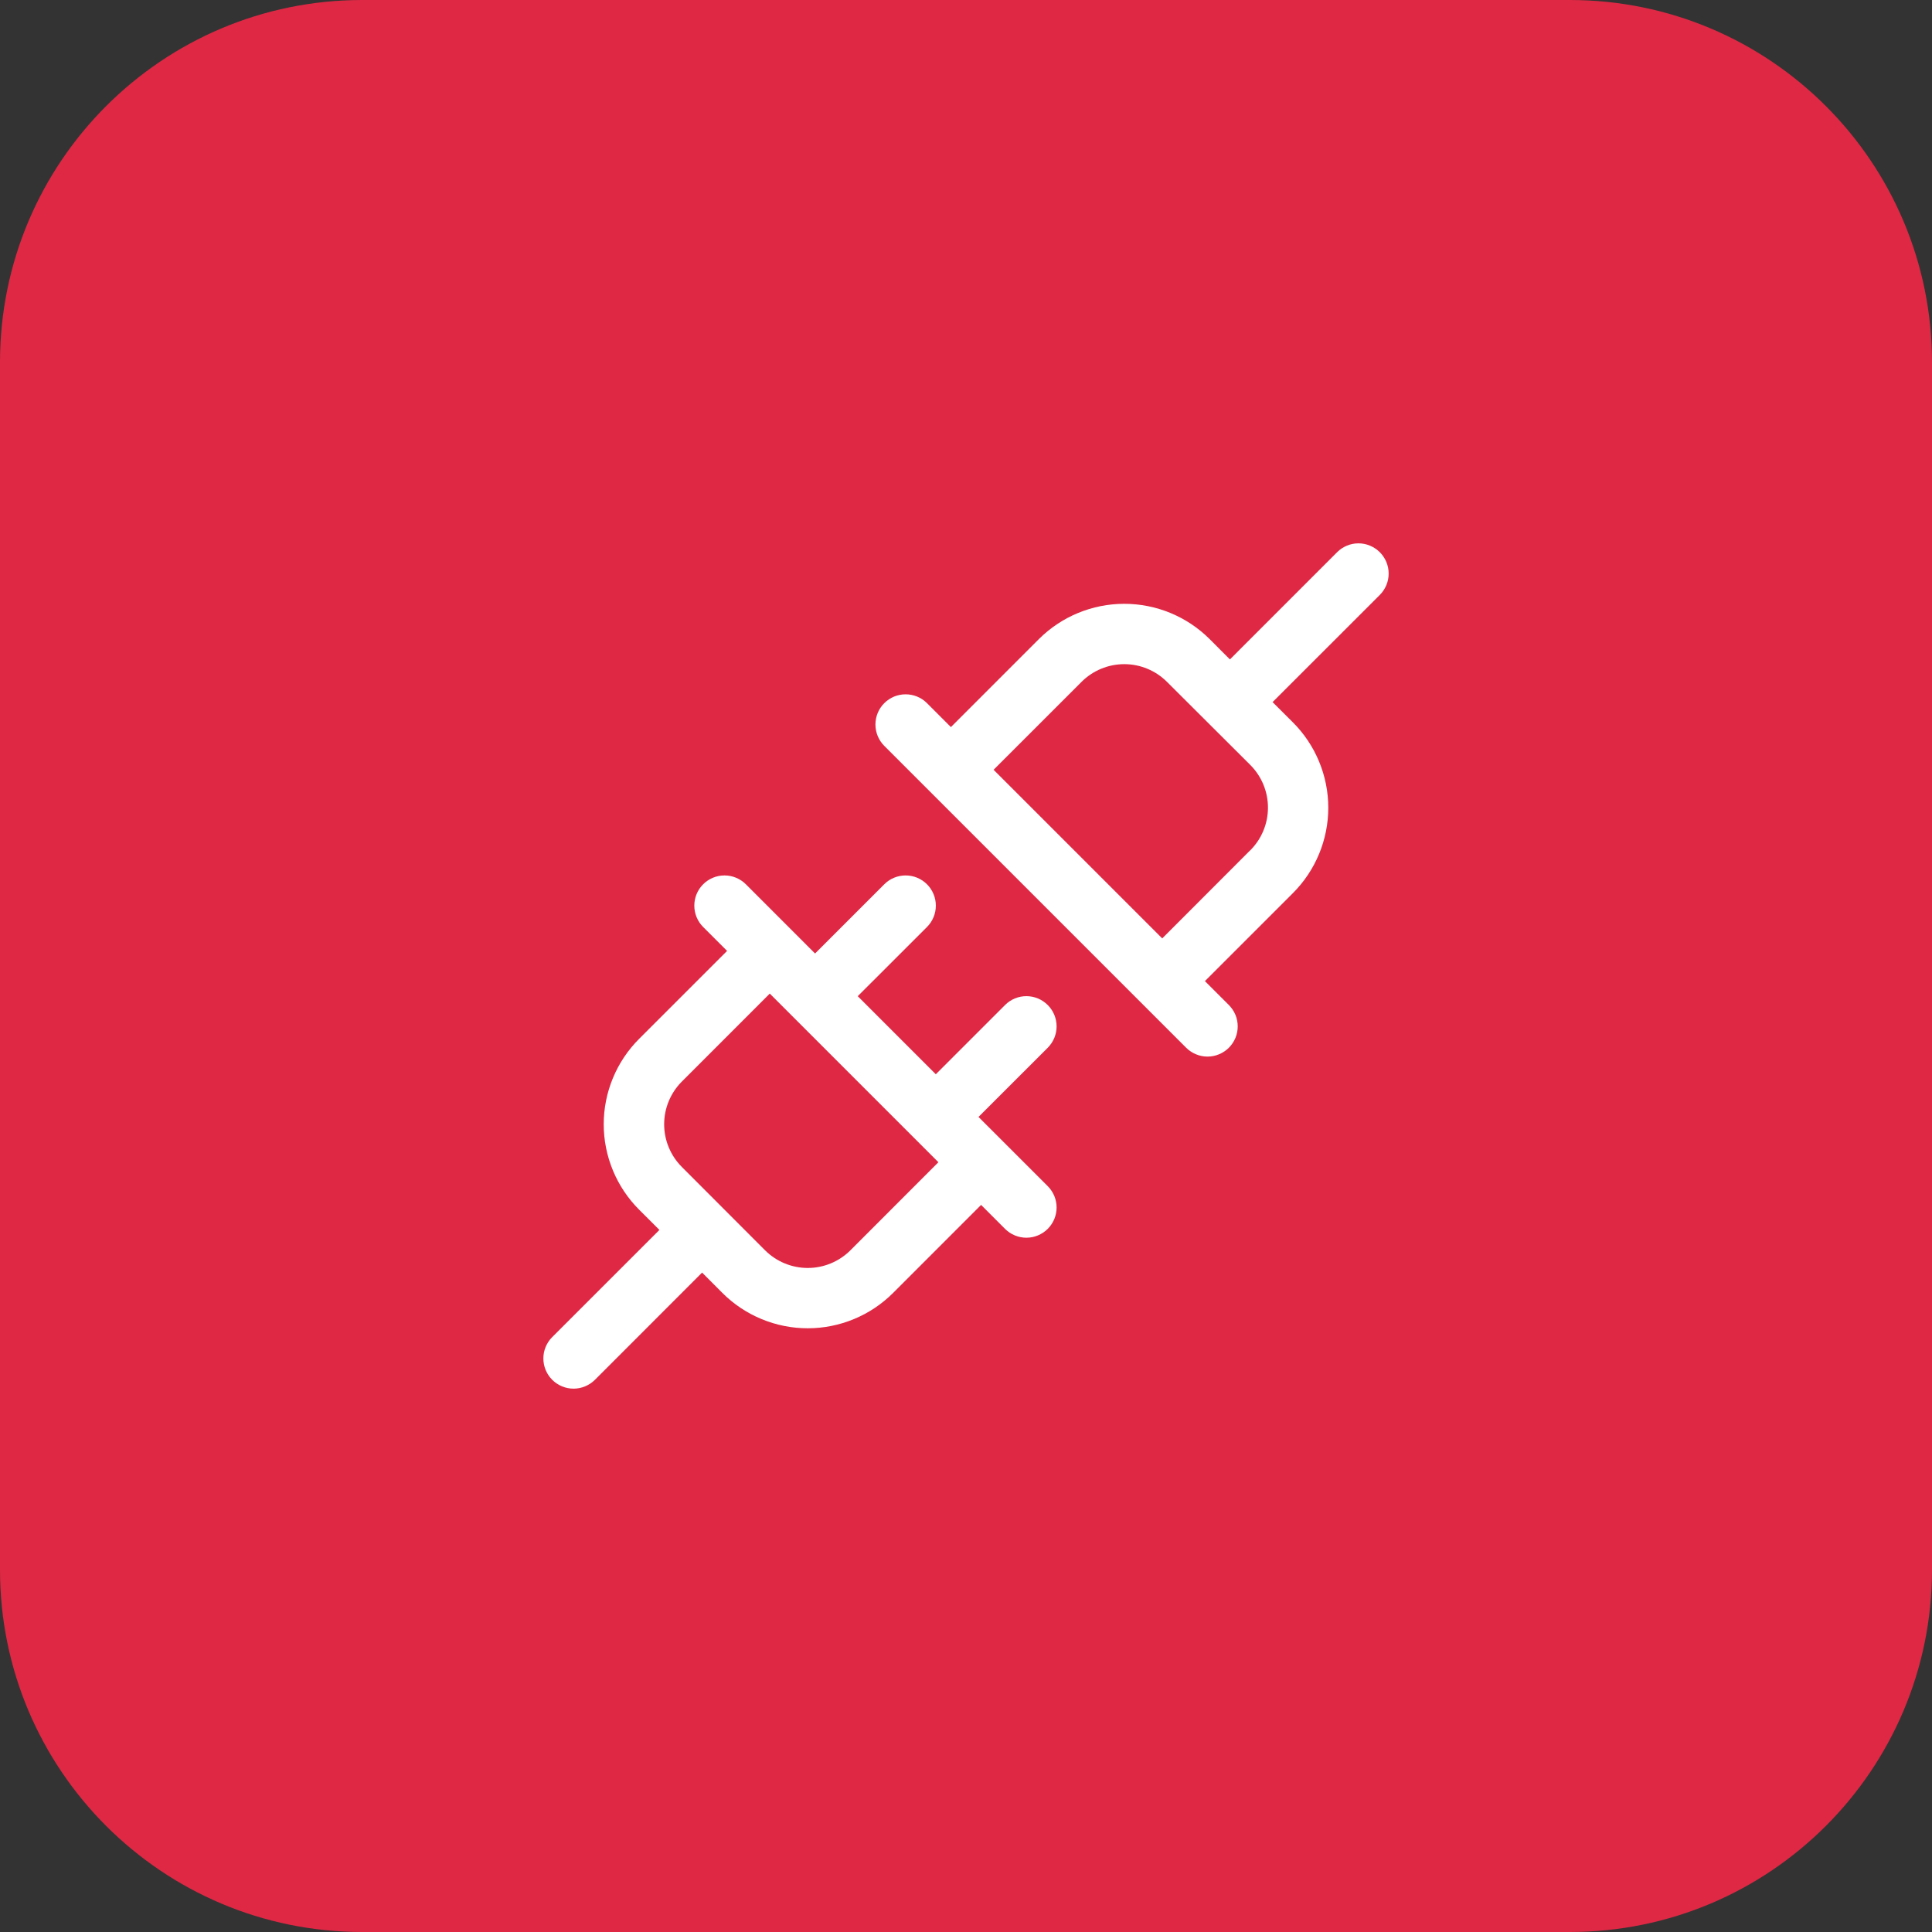 <svg width="64" height="64" viewBox="0 0 64 64" fill="none" xmlns="http://www.w3.org/2000/svg">
<rect x="0" y="0" width="64" height="64" fill="#333333" stroke="none"/>
<g clip-path="url(#clip0_2470_22)">
<path d="M52 0H12C5.373 0 0 5.373 0 12V52C0 58.627 5.373 64 12 64H52C58.627 64 64 58.627 64 52V12C64 5.373 58.627 0 52 0Z" fill="#DF2844"/>
<path d="M34.708 33.293C34.615 33.2 34.504 33.126 34.383 33.075C34.262 33.025 34.132 32.999 34 32.999C33.869 32.999 33.739 33.025 33.617 33.075C33.496 33.126 33.385 33.2 33.293 33.293L31 35.586L28.414 33L30.708 30.708C30.895 30.52 31.001 30.265 31.001 30C31.001 29.735 30.895 29.48 30.708 29.293C30.52 29.105 30.265 29 30 29C29.735 29 29.48 29.105 29.293 29.293L27 31.586L24.708 29.293C24.52 29.105 24.265 29 24 29C23.735 29 23.48 29.105 23.293 29.293C23.105 29.48 23 29.735 23 30C23 30.265 23.105 30.52 23.293 30.708L24.086 31.5L21.171 34.414C20.8 34.785 20.505 35.226 20.304 35.712C20.103 36.197 19.999 36.717 19.999 37.243C19.999 37.768 20.103 38.288 20.304 38.773C20.505 39.259 20.8 39.7 21.171 40.071L21.844 40.743L18.293 44.293C18.2 44.386 18.126 44.496 18.076 44.617C18.025 44.739 18 44.869 18 45C18 45.131 18.025 45.262 18.076 45.383C18.126 45.504 18.2 45.615 18.293 45.708C18.48 45.895 18.735 46.001 19 46.001C19.131 46.001 19.262 45.975 19.383 45.924C19.504 45.874 19.615 45.8 19.708 45.708L23.258 42.156L23.929 42.829C24.3 43.2 24.741 43.495 25.227 43.696C25.712 43.897 26.232 44.001 26.758 44.001C27.283 44.001 27.803 43.897 28.288 43.696C28.774 43.495 29.215 43.2 29.586 42.829L32.5 39.914L33.293 40.708C33.386 40.8 33.496 40.874 33.617 40.924C33.739 40.975 33.869 41.001 34 41.001C34.132 41.001 34.262 40.975 34.383 40.924C34.504 40.874 34.615 40.8 34.708 40.708C34.8 40.615 34.874 40.504 34.925 40.383C34.975 40.262 35.001 40.131 35.001 40C35.001 39.869 34.975 39.739 34.925 39.617C34.874 39.496 34.8 39.386 34.708 39.293L32.414 37L34.708 34.708C34.8 34.615 34.874 34.504 34.925 34.383C34.975 34.262 35.001 34.132 35.001 34C35.001 33.869 34.975 33.739 34.925 33.617C34.874 33.496 34.8 33.385 34.708 33.293ZM28.171 41.418C27.796 41.792 27.288 42.003 26.758 42.003C26.227 42.003 25.719 41.792 25.344 41.418L22.586 38.656C22.212 38.281 22.001 37.773 22.001 37.243C22.001 36.712 22.212 36.204 22.586 35.829L25.5 32.914L31.086 38.5L28.171 41.418ZM45.708 18.293C45.615 18.2 45.504 18.126 45.383 18.076C45.262 18.025 45.132 17.999 45 17.999C44.869 17.999 44.739 18.025 44.617 18.076C44.496 18.126 44.385 18.2 44.293 18.293L40.743 21.844L40.071 21.171C39.32 20.422 38.303 20.002 37.243 20.002C36.182 20.002 35.165 20.422 34.414 21.171L31.5 24.086L30.708 23.293C30.52 23.105 30.265 23 30 23C29.735 23 29.48 23.105 29.293 23.293C29.105 23.48 29 23.735 29 24C29 24.265 29.105 24.52 29.293 24.708L39.293 34.708C39.386 34.8 39.496 34.874 39.617 34.924C39.739 34.975 39.869 35.001 40 35.001C40.132 35.001 40.262 34.975 40.383 34.924C40.504 34.874 40.615 34.8 40.708 34.708C40.8 34.615 40.874 34.504 40.925 34.383C40.975 34.262 41.001 34.131 41.001 34C41.001 33.869 40.975 33.739 40.925 33.617C40.874 33.496 40.8 33.386 40.708 33.293L39.914 32.5L42.829 29.586C43.2 29.215 43.495 28.774 43.696 28.288C43.897 27.803 44.001 27.283 44.001 26.758C44.001 26.232 43.897 25.712 43.696 25.227C43.495 24.741 43.2 24.3 42.829 23.929L42.156 23.258L45.708 19.708C45.8 19.615 45.874 19.504 45.925 19.383C45.975 19.262 46.001 19.131 46.001 19C46.001 18.869 45.975 18.738 45.925 18.617C45.874 18.496 45.8 18.385 45.708 18.293ZM41.414 28.168L38.5 31.086L32.914 25.5L35.829 22.586C36.204 22.212 36.712 22.001 37.243 22.001C37.773 22.001 38.281 22.212 38.656 22.586L41.414 25.336C41.6 25.522 41.749 25.743 41.85 25.986C41.951 26.23 42.003 26.49 42.003 26.754C42.003 27.017 41.951 27.278 41.85 27.521C41.749 27.765 41.6 27.985 41.414 28.171V28.168Z" fill="white"/>
</g>
<defs>
<clipPath id="clip0_2470_22">
<rect width="64" height="64" fill="white"/>
</clipPath>
</defs>
</svg>
